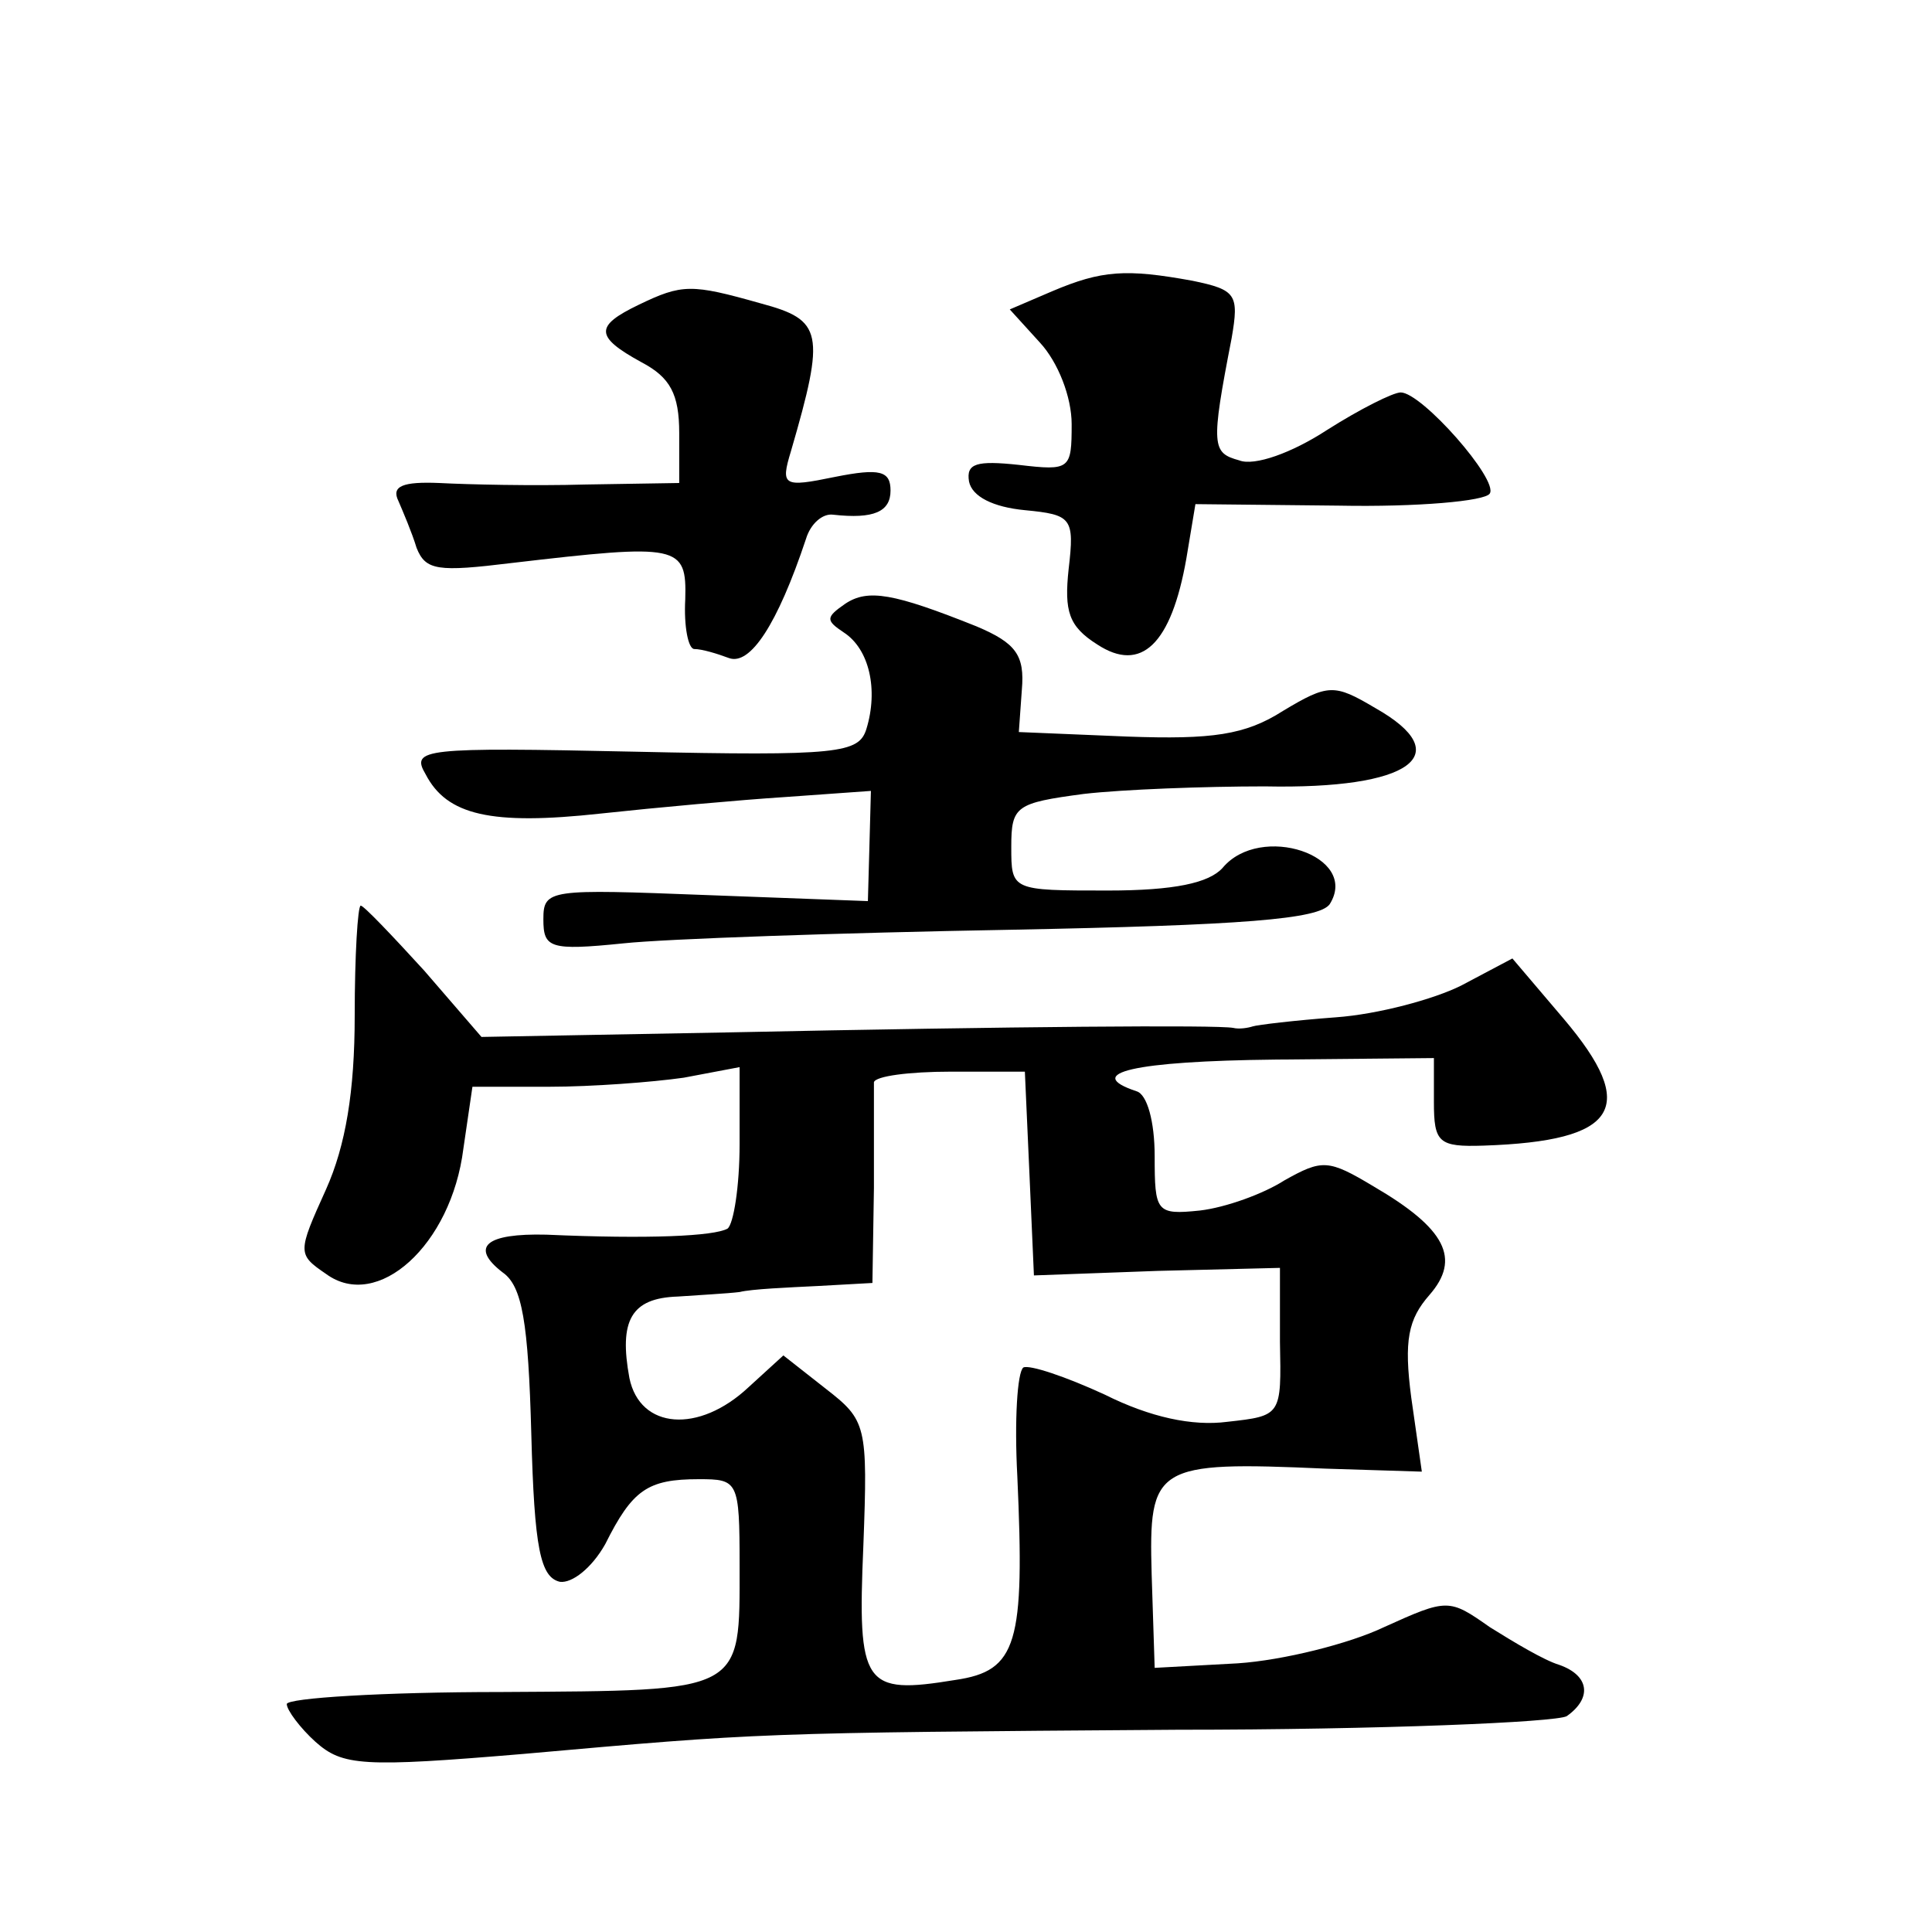 <?xml version="1.0" standalone="no"?>
<!DOCTYPE svg PUBLIC "-//W3C//DTD SVG 20010904//EN"
 "http://www.w3.org/TR/2001/REC-SVG-20010904/DTD/svg10.dtd">
<svg version="1.0" xmlns="http://www.w3.org/2000/svg"
 width="128pt" height="128pt" viewBox="0 0 128 128"
 preserveAspectRatio="xMidYMid meet">
<g transform="translate(0,128) scale(0.1,-0.1)"
fill="#0" stroke="none">
<path d="M697 1087 l-28 -12 20 -22 c12 -13 21 -36 21 -54 0 -30 -1 -31 -35 -27
-28 3 -35 1 -33 -11 2 -10 16 -17 37 -19 31 -3 33 -5 29 -39 -3 -28 0 -38 19 -50
29 -19 49 0 59 57 l6 36 95 -1 c52 -1 97 3 100 8 6 9 -45 67 -59 67 -5 0 -27 -11
-49 -25 -23 -15 -48 -24 -58 -20 -18 5 -19 9 -5 81 5 29 3 32 -26 38 -44 8 -60
7 -93 -7z M423 1078 c-29 -14 -29 -21 2 -38 19 -10 25 -21 25 -47 l0 -33 -62 -1
c-35 -1 -78 0 -97 1 -24 1 -32 -2 -27 -12 3 -7 9 -21 12 -31 6 -15 14 -16 63 -10
111 13 116 12 115 -24 -1 -18 2 -33 6 -33 5 0 15 -3 23 -6 14 -5 32 22 51 79 3
10 11 17 18 16 27 -3 38 2 38 16 0 13 -7 15 -37 9 -34 -7 -36 -6 -29 17 23 79 21
87 -20 98 -46 13 -52 13 -81 -1z M560 880 c-13 -9 -13 -11 -1 -19 17 -11 23 -38
15 -64 -5 -16 -18 -18 -154 -15 -140 3 -148 2 -138 -15 14 -27 43 -34 116 -26 37
4 92 9 123 11 l56 4 -1 -37 -1 -36 -107 4 c-104 4 -108 4 -108 -16 0 -19 4 -21
53 -16 28 3 144 7 256 9 155 3 205 7 212 17 20 32 -46 54 -71 24 -9 -10 -32 -15
-76 -15 -64 0 -64 0 -64 29 0 27 3 29 48 35 26 3 80 5 120 5 97 -2 128 21 73 52
-27 16 -31 16 -61 -2 -25 -16 -47 -19 -103 -17 l-72 3 2 28 c2 23 -4 31 -30 42
-55 22 -72 25 -87 15z M235 607 c0 -50 -6 -86 -19 -115 -19 -42 -19 -43 0 -56 34
-25 83 19 91 83 l6 41 51 0 c28 0 68 3 89 6 l37 7 0 -51 c0 -28 -4 -53 -8 -56 -9
-5 -52 -7 -120 -4 -40 1 -51 -8 -29 -25 13 -9 17 -33 19 -107 2 -76 6 -95 19 -98
8 -1 21 9 30 25 18 36 28 43 62 43 26 0 27 -1 27 -57 0 -85 4 -83 -158 -84 -78
0 -142 -4 -142 -8 0 -4 9 -16 19 -25 18 -16 31 -17 138 -8 158 14 153 14 433 16
135 0 251 5 258 9 17 12 15 27 -5 34 -10 3 -30 15 -46 25 -27 19 -28 19 -70 0 -23
-11 -67 -22 -97 -24 l-55 -3 -2 62 c-2 72 2 75 115 70 l64 -2 -7 49 c-5 38 -2 52
12 68 21 24 11 44 -37 72 -30 18 -34 18 -59 4 -14 -9 -39 -18 -56 -20 -29 -3 -30
-1 -30 36 0 23 -5 41 -12 43 -36 12 -2 20 92 21 l105 1 0 -29 c0 -27 3 -30 33 -29
89 3 103 25 53 84 l-34 40 -34 -18 c-18 -9 -55 -19 -83 -21 -27 -2 -52 -5 -55 -6
-3 -1 -9 -2 -13 -1 -11 2 -143 1 -335 -3 l-163 -3 -38 44 c-21 23 -40 43 -42 43
-2 0 -4 -33 -4 -73z m447 -104 l3 -68 82 3 81 2 0 -49 c1 -49 1 -49 -35 -53 -23
-3 -51 3 -81 18 -26 12 -50 20 -54 18 -4 -3 -6 -35 -4 -72 5 -111 0 -129 -41 -135
-61 -10 -65 -4 -61 89 3 80 2 83 -25 104 l-28 22 -23 -21 c-33 -31 -72 -28 -79
6 -7 38 1 53 32 54 14 1 33 2 41 3 8 2 32 3 52 4 l36 2 1 63 c0 34 0 65 0 70 1
4 23 7 51 7 l49 0 3 -67z"/>
</g>
</svg>
